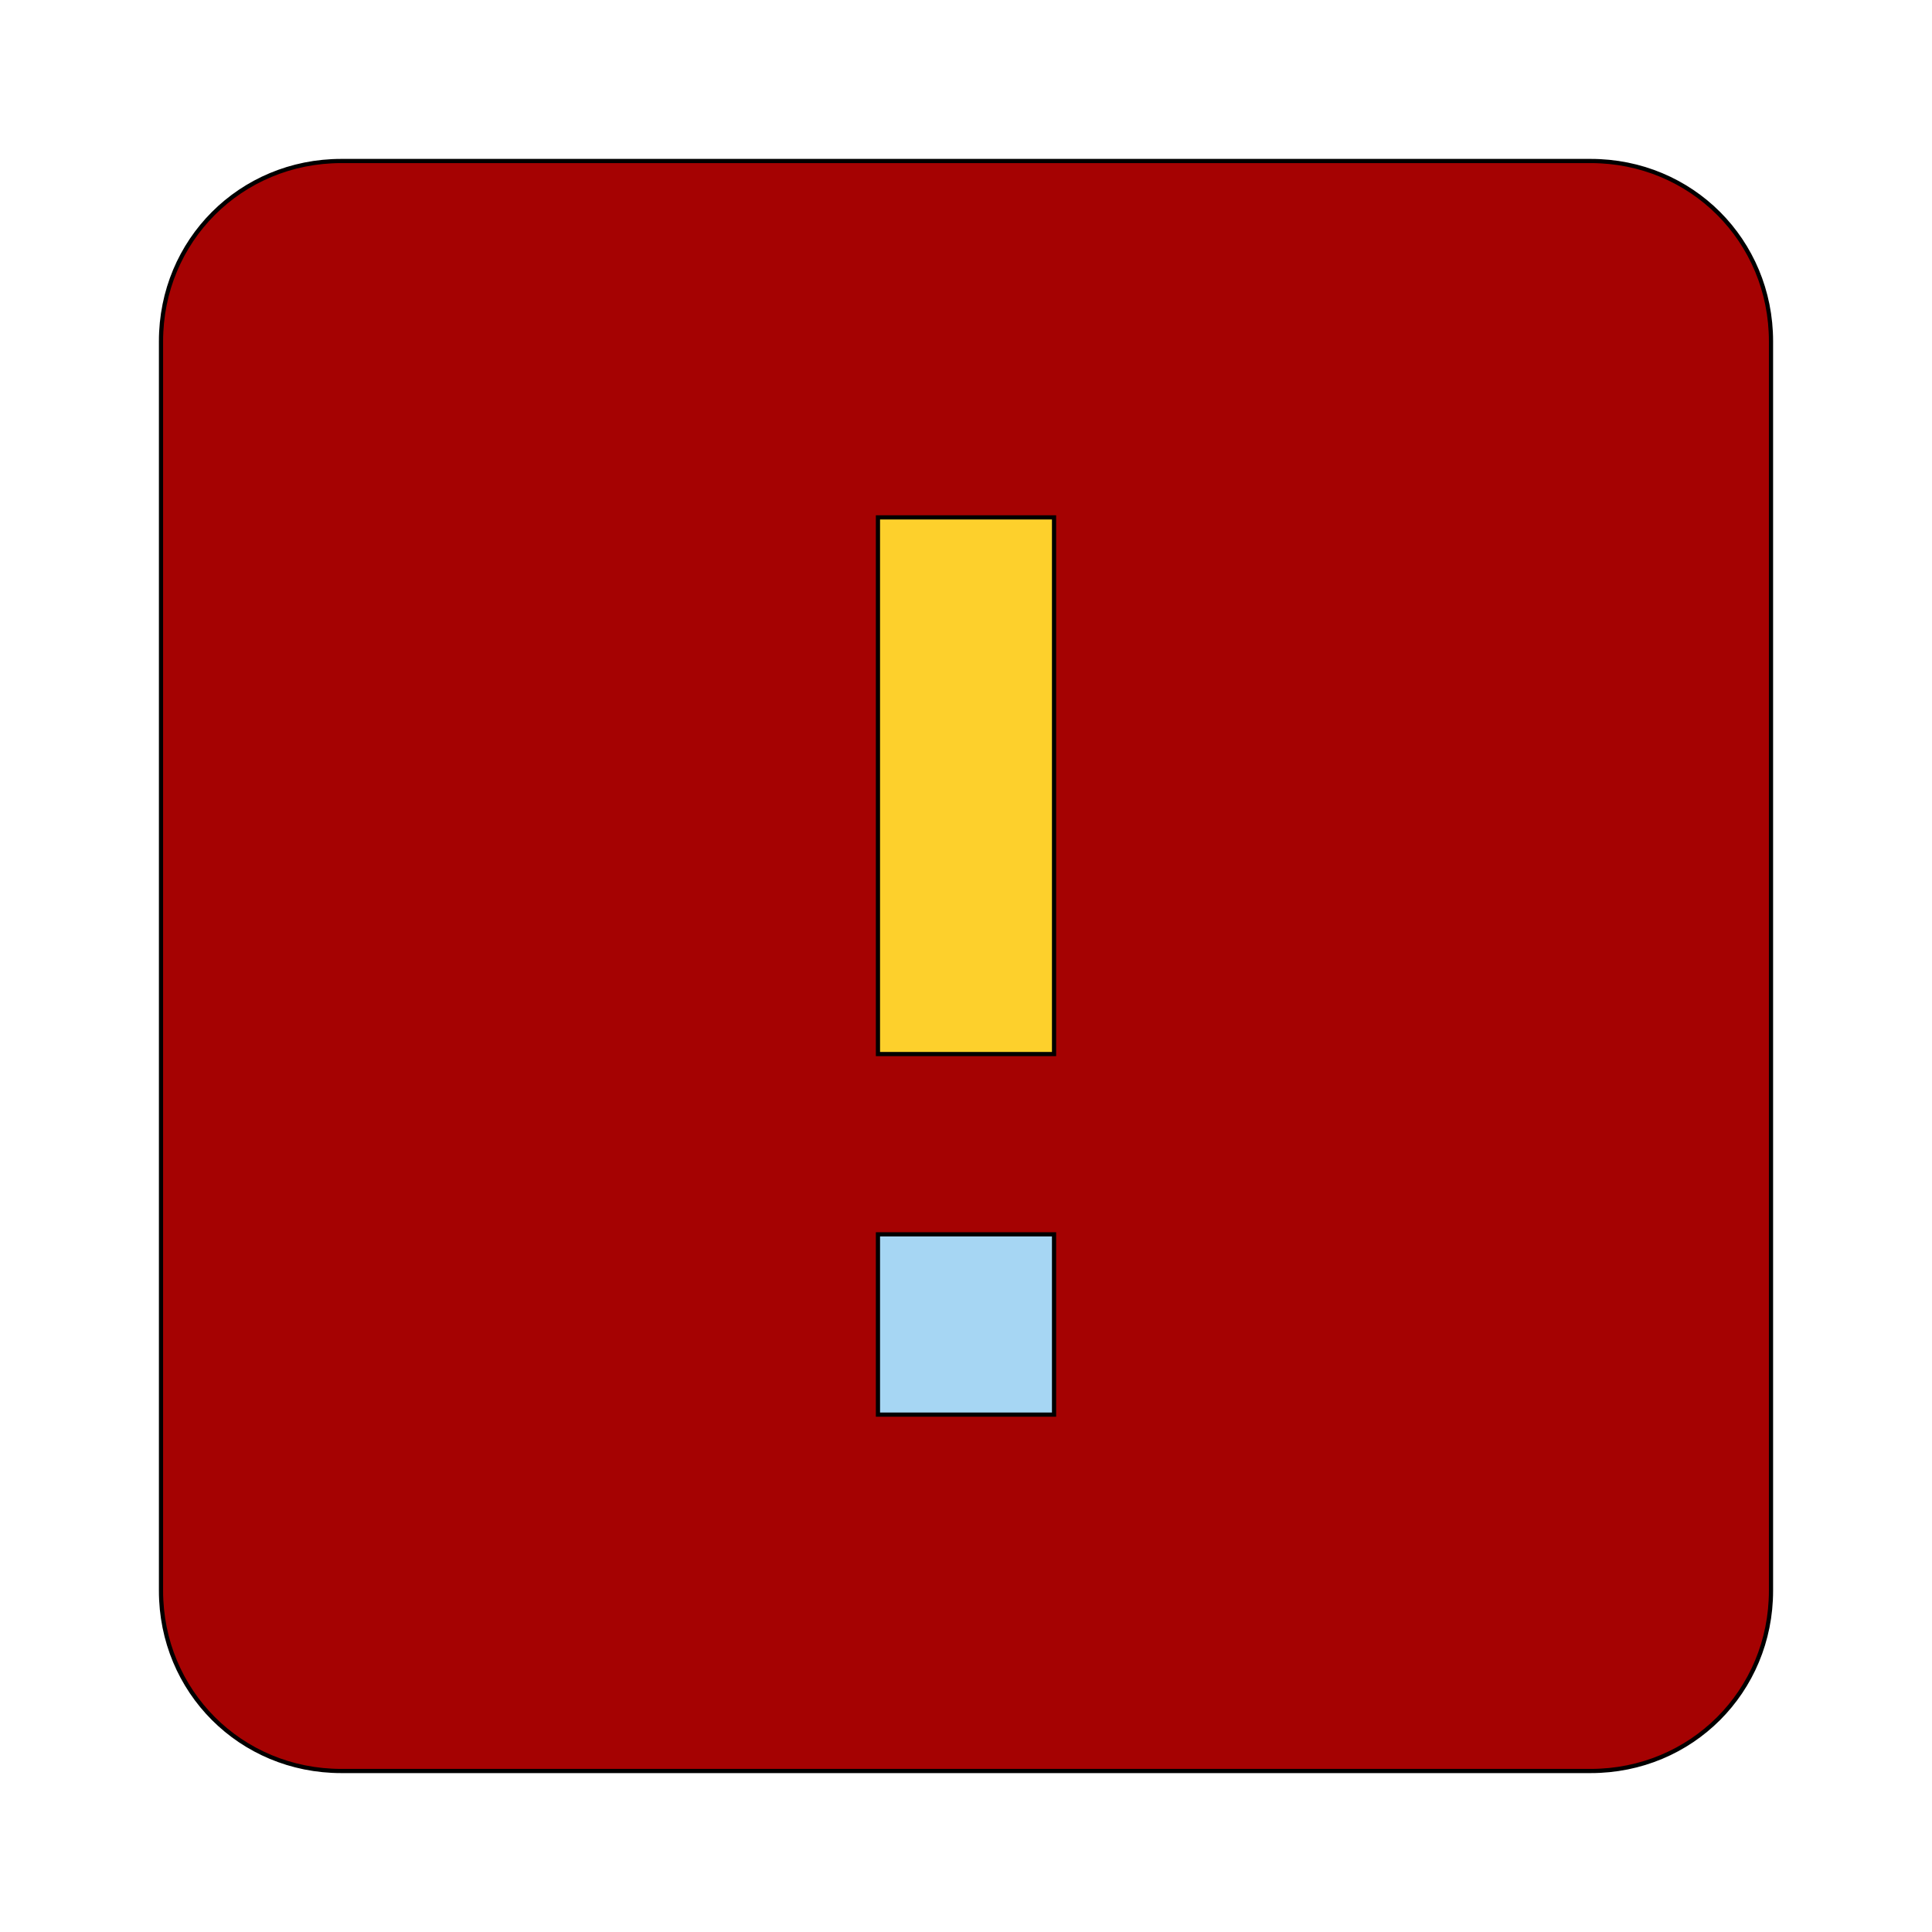 <svg id="bg_mat_alert-box" width="200" height="200" xmlns="http://www.w3.org/2000/svg" version="1.1" xmlns:xlink="http://www.w3.org/1999/xlink" xmlns:svgjs="http://svgjs.com/svgjs" class="bgs" preserveAspectRatio="xMidYMin slice"><defs id="SvgjsDefs1044"/><rect id="rect_mat_alert-box" width="100%" height="100%" fill="none"/><svg id="th_mat_alert-box" preserveAspectRatio="xMidYMin meet" data-uid="mat_alert-box" data-keyword="alert-box" data-coll="mat" viewBox="25.6 25.6 460.8 460.8" class="svg_thumb" data-colors="[&quot;#a50202&quot;,&quot;#fda02c&quot;,&quot;#a6d6f3&quot;]" style="overflow: visible;"><path id="th_mat_alert-box_0" d="M107 64L405 64C429 64 448 83 448 107L448 405C448 429 429 448 405 448L107 448C83 448 64 429 64 405L64 107C64 83 83 64 107 64Z " fill-rule="evenodd" fill="#a50202" stroke-width="1" stroke="#000000" class="reds"/><path id="th_mat_alert-box_1" d="M277 277L277 149L235 149L235 277Z " fill-rule="evenodd" fill="#fdd02c" stroke-width="1" stroke="#000000" class="oranges"/><path id="th_mat_alert-box_2" d="M277 363L277 320L235 320L235 363Z " fill-rule="evenodd" fill="#a6d6f3" stroke-width="1" stroke="#000000" class="cyans"/></svg></svg>